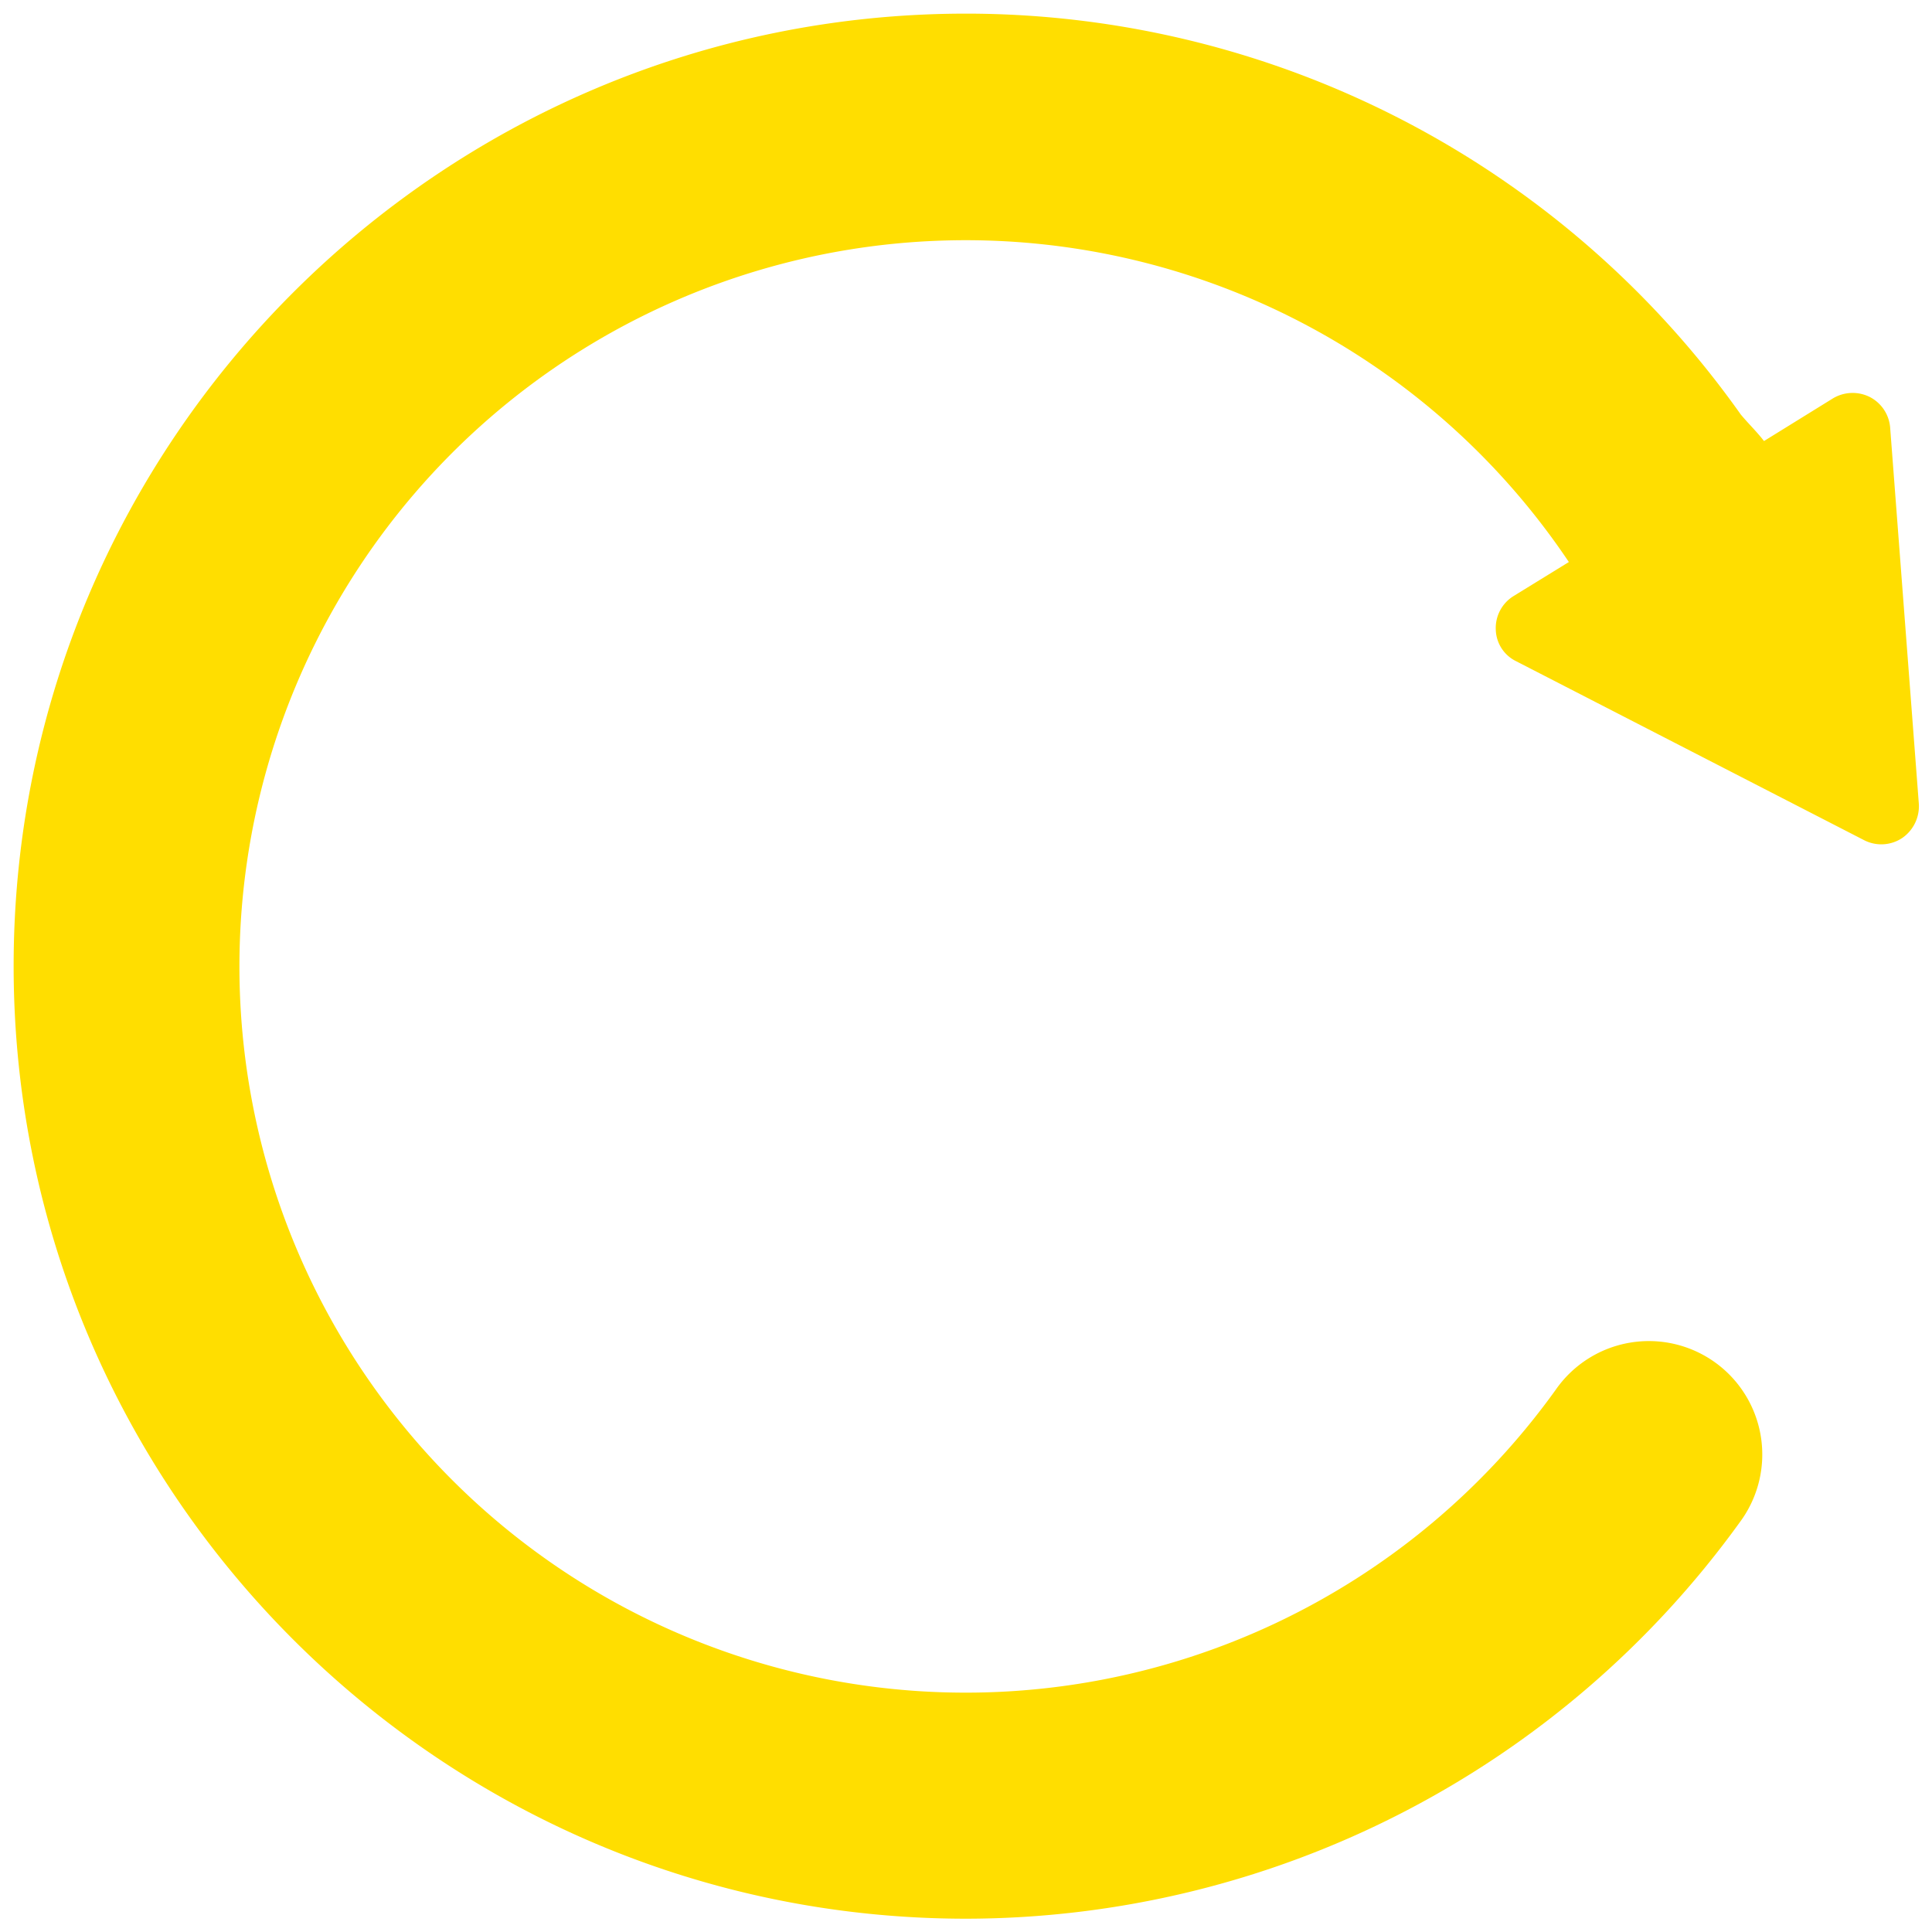 <svg id="Ebene_1" data-name="Ebene 1" xmlns="http://www.w3.org/2000/svg" viewBox="0 0 283.46 283.46"><defs><style>.cls-1{fill:#ffde00;}</style></defs><title>reman_parts_icon_RGB</title><path class="cls-1" d="M277.32,62.73a5.54,5.54,0,0,0-3-4.49,5.62,5.62,0,0,0-5.41.22l-10.1,6.25c-1.07-1.4-2.3-2.56-3.41-3.9A139.3,139.3,0,0,0,141.74,2C64.66,2,2,64.66,2,141.73s62.7,139.78,139.78,139.78a140.22,140.22,0,0,0,113.49-58.18,16.64,16.64,0,1,0-27-19.45,106.55,106.55,0,1,1,1.91-121.42l-8.12,5a5.5,5.5,0,0,0-2.6,4.94,5.31,5.31,0,0,0,3,4.62l51.06,26.26a5.53,5.53,0,0,0,5.57-.33,5.66,5.66,0,0,0,2.44-5Z"/></svg>